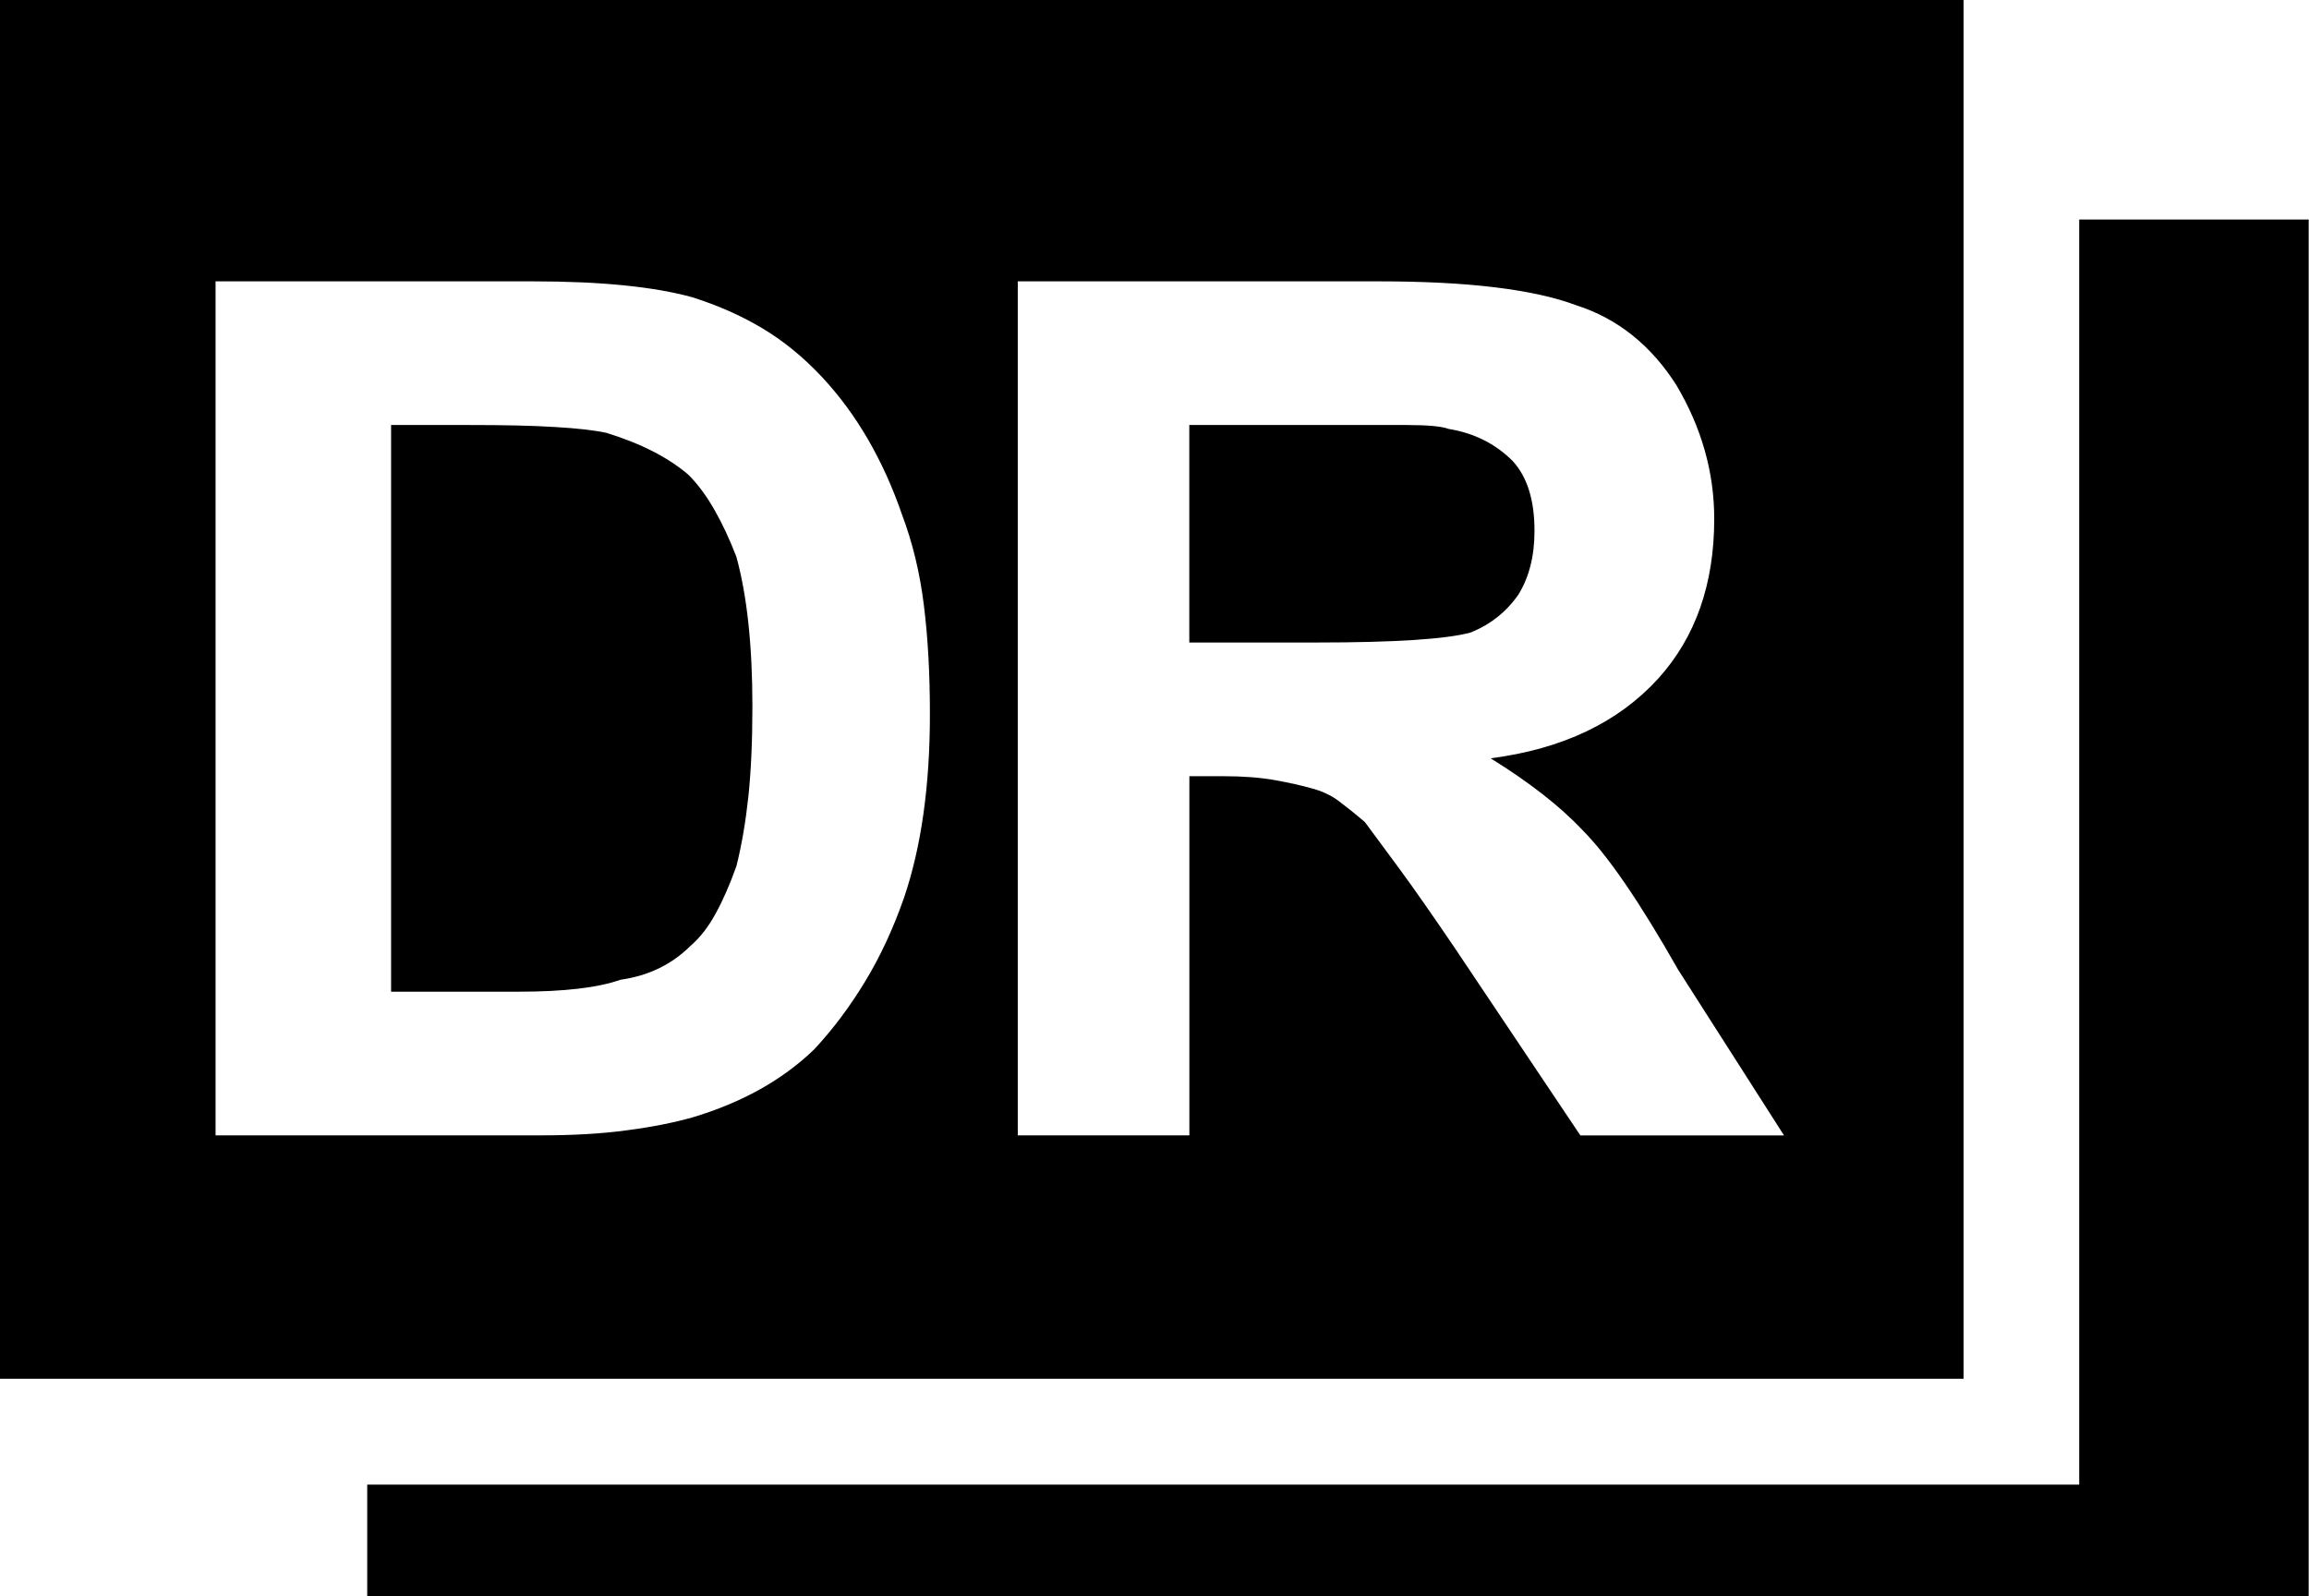 <?xml version="1.0" encoding="utf-8"?>
<!-- Generator: Adobe Illustrator 16.0.3, SVG Export Plug-In . SVG Version: 6.00 Build 0)  -->
<!DOCTYPE svg PUBLIC "-//W3C//DTD SVG 1.1//EN" "http://www.w3.org/Graphics/SVG/1.1/DTD/svg11.dtd">
<svg version="1.1" id="レイヤー_1" xmlns="http://www.w3.org/2000/svg" xmlns:xlink="http://www.w3.org/1999/xlink" x="0px"
	 y="0px" width="28.93px" height="20px" viewBox="0 0 28.93 20" enable-background="new 0 0 28.93 20" xml:space="preserve">
<g>
	<path d="M24.602,17.275H0V0h24.602V17.275z M11.326,11.25c0.216-0.634,0.325-1.401,0.325-2.301c0-0.5-0.024-0.953-0.075-1.361
		c-0.05-0.41-0.142-0.788-0.274-1.139C11.067,5.767,10.734,5.19,10.3,4.725c-0.233-0.25-0.483-0.453-0.75-0.613
		C9.283,3.953,8.992,3.825,8.676,3.725c-0.484-0.134-1.151-0.2-2.001-0.2H2.701v10.7h4.075c0.4,0,0.759-0.02,1.075-0.063
		C8.167,14.121,8.442,14.066,8.676,14c0.616-0.184,1.124-0.466,1.524-0.851c0.233-0.25,0.446-0.533,0.638-0.85
		C11.03,11.983,11.192,11.633,11.326,11.25z M28.926,2.75V20H4.601v-1.399h21.45V2.75H28.926z M8.626,5.949
		c0.117,0.117,0.225,0.263,0.325,0.438c0.1,0.176,0.191,0.37,0.275,0.588c0.133,0.484,0.201,1.108,0.201,1.874
		c0,0.434-0.017,0.81-0.05,1.126c-0.034,0.316-0.083,0.608-0.15,0.876c-0.083,0.232-0.171,0.434-0.263,0.599
		c-0.091,0.167-0.196,0.301-0.313,0.401c-0.233,0.232-0.524,0.374-0.875,0.424c-0.283,0.1-0.709,0.15-1.275,0.15H4.9v-7.1h0.975
		c0.434,0,0.792,0.007,1.076,0.025c0.283,0.016,0.5,0.041,0.65,0.074C8.033,5.558,8.375,5.733,8.626,5.949z M22.352,14.225
		l-1.326-2.075c-0.482-0.85-0.883-1.434-1.199-1.75c-0.283-0.301-0.668-0.6-1.15-0.899c0.9-0.117,1.6-0.45,2.1-1
		c0.467-0.517,0.701-1.184,0.701-2c0-0.583-0.158-1.143-0.475-1.677c-0.318-0.498-0.734-0.832-1.25-0.998
		c-0.535-0.201-1.359-0.301-2.477-0.301h-4.524v10.7h2.15v-4.5h0.425c0.25,0,0.467,0.017,0.65,0.05
		c0.182,0.033,0.332,0.067,0.449,0.1c0.133,0.034,0.25,0.088,0.35,0.163c0.1,0.076,0.209,0.162,0.326,0.263
		c0.1,0.134,0.24,0.326,0.424,0.574c0.184,0.25,0.418,0.585,0.701,1.002l1.574,2.349H22.352z M19.025,7.449
		c-0.15,0.216-0.35,0.376-0.6,0.476C18.125,8.007,17.484,8.05,16.5,8.05h-1.599V5.325h1.675c0.434,0,0.783,0,1.049,0
		c0.268,0,0.441,0.017,0.525,0.049c0.316,0.051,0.584,0.184,0.801,0.4c0.184,0.2,0.275,0.491,0.275,0.875
		C19.227,6.966,19.158,7.233,19.025,7.449z"/>
</g>
</svg>
